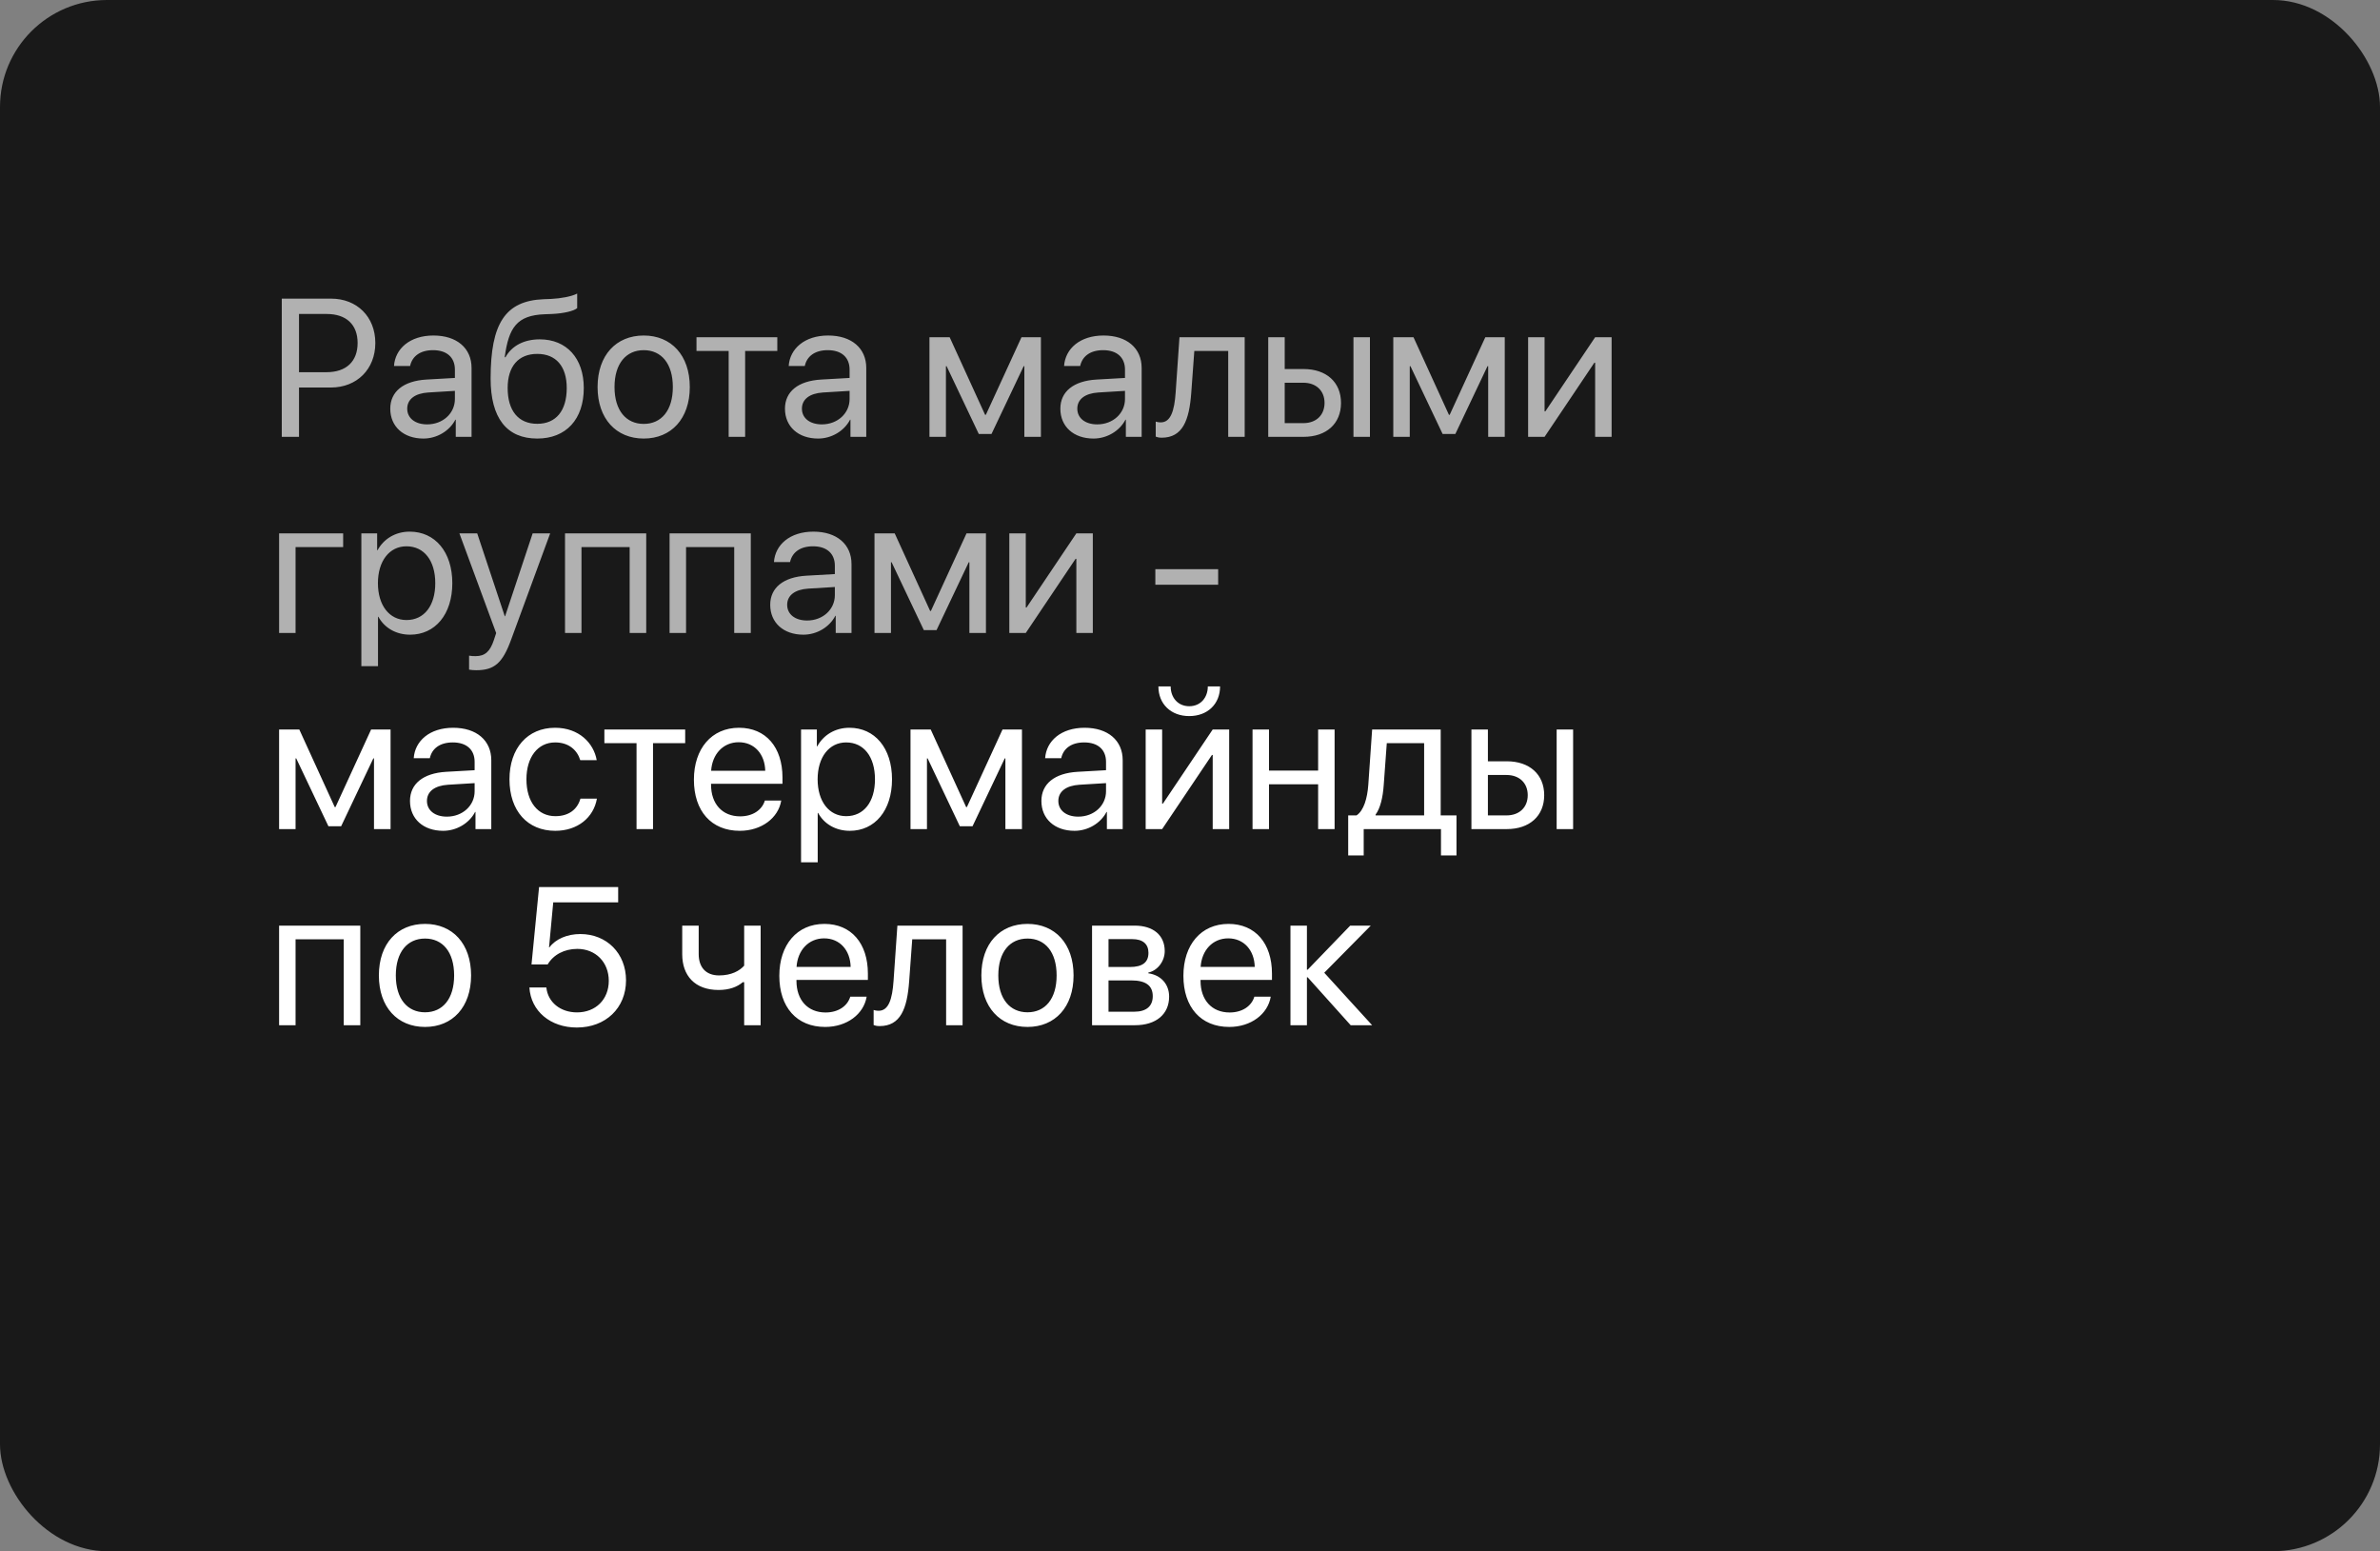 <?xml version="1.0" encoding="UTF-8"?> <svg xmlns="http://www.w3.org/2000/svg" width="267" height="174" viewBox="0 0 267 174" fill="none"><rect x="0" y="0" width="267" height="174" fill="#808080" stroke="none"/><g data-figma-bg-blur-radius="7"><rect width="267" height="174" rx="12" fill="#191919"></rect><path d="M31.611 33.499H37.144C40.055 33.499 42.106 35.54 42.106 38.473C42.106 41.416 40.033 43.468 37.122 43.468H33.545V49H31.611V33.499ZM33.545 35.218V41.749H36.639C38.852 41.749 40.119 40.535 40.119 38.473C40.119 36.421 38.862 35.218 36.639 35.218H33.545ZM47.918 47.603C49.68 47.603 51.033 46.368 51.033 44.757V43.844L48.047 44.026C46.543 44.123 45.684 44.789 45.684 45.842C45.684 46.905 46.575 47.603 47.918 47.603ZM47.499 49.193C45.275 49.193 43.782 47.851 43.782 45.842C43.782 43.93 45.254 42.727 47.832 42.576L51.033 42.394V41.459C51.033 40.095 50.131 39.278 48.584 39.278C47.145 39.278 46.242 39.955 46.006 41.051H44.201C44.33 39.117 45.984 37.635 48.627 37.635C51.248 37.635 52.902 39.053 52.902 41.276V49H51.13V47.077H51.087C50.421 48.355 49.003 49.193 47.499 49.193ZM60.272 49.193C56.845 49.193 55.04 46.895 55.04 42.458C55.04 36.292 56.673 33.725 61.013 33.563L61.84 33.531C62.914 33.477 64.117 33.263 64.751 32.93V34.562C64.397 34.885 63.215 35.164 61.926 35.218L61.099 35.25C57.994 35.368 57.07 36.732 56.619 40.073H56.705C57.435 38.752 58.832 38.065 60.551 38.065C63.569 38.065 65.492 40.191 65.492 43.522C65.492 47.034 63.505 49.193 60.272 49.193ZM60.272 47.539C62.366 47.539 63.58 46.089 63.58 43.522C63.58 41.083 62.366 39.697 60.272 39.697C58.166 39.697 56.952 41.083 56.952 43.522C56.952 46.089 58.166 47.539 60.272 47.539ZM72.217 49.193C69.123 49.193 67.039 46.97 67.039 43.414C67.039 39.848 69.123 37.635 72.217 37.635C75.3 37.635 77.384 39.848 77.384 43.414C77.384 46.97 75.3 49.193 72.217 49.193ZM72.217 47.55C74.193 47.55 75.482 46.046 75.482 43.414C75.482 40.782 74.193 39.278 72.217 39.278C70.24 39.278 68.94 40.782 68.94 43.414C68.94 46.046 70.24 47.55 72.217 47.55ZM87.202 37.828V39.364H83.593V49H81.745V39.364H78.136V37.828H87.202ZM92.197 47.603C93.959 47.603 95.312 46.368 95.312 44.757V43.844L92.326 44.026C90.822 44.123 89.963 44.789 89.963 45.842C89.963 46.905 90.855 47.603 92.197 47.603ZM91.778 49.193C89.555 49.193 88.061 47.851 88.061 45.842C88.061 43.93 89.533 42.727 92.111 42.576L95.312 42.394V41.459C95.312 40.095 94.41 39.278 92.863 39.278C91.424 39.278 90.522 39.955 90.285 41.051H88.481C88.609 39.117 90.264 37.635 92.906 37.635C95.527 37.635 97.182 39.053 97.182 41.276V49H95.409V47.077H95.366C94.7 48.355 93.282 49.193 91.778 49.193ZM106.119 49H104.271V37.828H106.538L110.513 46.529H110.599L114.595 37.828H116.775V49H114.917V41.072H114.842L111.232 48.678H109.804L106.194 41.072H106.119V49ZM123.092 47.603C124.854 47.603 126.207 46.368 126.207 44.757V43.844L123.221 44.026C121.717 44.123 120.857 44.789 120.857 45.842C120.857 46.905 121.749 47.603 123.092 47.603ZM122.673 49.193C120.449 49.193 118.956 47.851 118.956 45.842C118.956 43.93 120.428 42.727 123.006 42.576L126.207 42.394V41.459C126.207 40.095 125.305 39.278 123.758 39.278C122.318 39.278 121.416 39.955 121.18 41.051H119.375C119.504 39.117 121.158 37.635 123.801 37.635C126.422 37.635 128.076 39.053 128.076 41.276V49H126.304V47.077H126.261C125.595 48.355 124.177 49.193 122.673 49.193ZM133.641 44.069C133.415 47.152 132.674 49.097 130.321 49.097C129.999 49.097 129.784 49.032 129.655 48.978V47.292C129.752 47.324 129.956 47.378 130.225 47.378C131.331 47.378 131.75 46.078 131.89 44.026L132.319 37.828H139.635V49H137.787V39.364H133.984L133.641 44.069ZM151.838 49V37.828H153.686V49H151.838ZM146.209 42.931H144.125V47.464H146.209C147.659 47.464 148.594 46.562 148.594 45.197C148.594 43.822 147.648 42.931 146.209 42.931ZM142.277 49V37.828H144.125V41.395H146.241C148.798 41.395 150.441 42.866 150.441 45.197C150.441 47.528 148.798 49 146.241 49H142.277ZM158.154 49H156.307V37.828H158.573L162.548 46.529H162.634L166.63 37.828H168.811V49H166.952V41.072H166.877L163.268 48.678H161.839L158.229 41.072H158.154V49ZM173.279 49H171.432V37.828H173.279V46.143H173.365L178.951 37.828H180.799V49H178.951V40.685H178.865L173.279 49ZM38.497 61.364H33.158V71H31.311V59.828H38.497V61.364ZM45.963 59.635C48.81 59.635 50.743 61.912 50.743 65.414C50.743 68.916 48.82 71.193 46.006 71.193C44.405 71.193 43.116 70.409 42.45 69.185H42.407V74.728H40.538V59.828H42.31V61.719H42.353C43.041 60.462 44.341 59.635 45.963 59.635ZM45.598 69.55C47.585 69.55 48.831 67.949 48.831 65.414C48.831 62.89 47.585 61.278 45.598 61.278C43.685 61.278 42.397 62.933 42.397 65.414C42.397 67.906 43.685 69.55 45.598 69.55ZM53.429 75.179C53.203 75.179 52.827 75.157 52.623 75.114V73.546C52.827 73.589 53.117 73.6 53.353 73.6C54.395 73.6 54.976 73.095 55.405 71.795L55.663 71.011L51.538 59.828H53.536L56.63 69.131H56.662L59.756 59.828H61.722L57.328 71.784C56.372 74.394 55.448 75.179 53.429 75.179ZM70.638 71V61.364H65.234V71H63.387V59.828H72.496V71H70.638ZM82.368 71V61.364H76.965V71H75.117V59.828H84.227V71H82.368ZM90.543 69.603C92.305 69.603 93.658 68.368 93.658 66.757V65.844L90.672 66.026C89.168 66.123 88.309 66.789 88.309 67.842C88.309 68.905 89.2 69.603 90.543 69.603ZM90.124 71.193C87.9 71.193 86.407 69.851 86.407 67.842C86.407 65.93 87.879 64.727 90.457 64.576L93.658 64.394V63.459C93.658 62.095 92.756 61.278 91.209 61.278C89.769 61.278 88.867 61.955 88.631 63.051H86.826C86.955 61.117 88.609 59.635 91.252 59.635C93.873 59.635 95.527 61.053 95.527 63.276V71H93.755V69.077H93.712C93.046 70.356 91.628 71.193 90.124 71.193ZM99.953 71H98.106V59.828H100.372L104.347 68.529H104.433L108.429 59.828H110.609V71H108.751V63.072H108.676L105.066 70.678H103.638L100.028 63.072H99.953V71ZM115.078 71H113.23V59.828H115.078V68.143H115.164L120.75 59.828H122.598V71H120.75V62.685H120.664L115.078 71ZM136.659 65.586H129.612V63.846H136.659V65.586Z" fill="#B1B1B1"></path><path d="M33.158 93H31.311V81.828H33.577L37.552 90.529H37.638L41.634 81.828H43.815V93H41.956V85.072H41.881L38.272 92.678H36.843L33.233 85.072H33.158V93ZM50.131 91.603C51.893 91.603 53.246 90.368 53.246 88.757V87.844L50.26 88.026C48.756 88.123 47.897 88.789 47.897 89.842C47.897 90.905 48.788 91.603 50.131 91.603ZM49.712 93.193C47.488 93.193 45.995 91.851 45.995 89.842C45.995 87.93 47.467 86.727 50.045 86.576L53.246 86.394V85.459C53.246 84.095 52.344 83.278 50.797 83.278C49.357 83.278 48.455 83.955 48.219 85.051H46.414C46.543 83.117 48.197 81.635 50.84 81.635C53.461 81.635 55.115 83.053 55.115 85.276V93H53.343V91.077H53.3C52.634 92.356 51.216 93.193 49.712 93.193ZM66.942 85.266H65.095C64.772 84.191 63.859 83.278 62.28 83.278C60.336 83.278 59.058 84.922 59.058 87.414C59.058 89.971 60.357 91.55 62.302 91.55C63.784 91.55 64.762 90.819 65.116 89.584H66.964C66.599 91.7 64.805 93.193 62.291 93.193C59.187 93.193 57.156 90.97 57.156 87.414C57.156 83.934 59.176 81.635 62.27 81.635C64.966 81.635 66.609 83.364 66.942 85.266ZM76.868 81.828V83.364H73.259V93H71.411V83.364H67.802V81.828H76.868ZM82.873 83.257C81.122 83.257 79.897 84.6 79.779 86.458H85.849C85.806 84.589 84.635 83.257 82.873 83.257ZM85.806 89.799H87.643C87.32 91.754 85.43 93.193 82.991 93.193C79.79 93.193 77.846 90.97 77.846 87.457C77.846 83.987 79.822 81.635 82.905 81.635C85.924 81.635 87.782 83.826 87.782 87.21V87.919H79.769V88.026C79.769 90.164 81.025 91.571 83.034 91.571C84.452 91.571 85.494 90.852 85.806 89.799ZM95.291 81.635C98.138 81.635 100.071 83.912 100.071 87.414C100.071 90.916 98.148 93.193 95.334 93.193C93.733 93.193 92.444 92.409 91.778 91.185H91.735V96.728H89.866V81.828H91.639V83.719H91.682C92.369 82.462 93.669 81.635 95.291 81.635ZM94.926 91.55C96.913 91.55 98.159 89.949 98.159 87.414C98.159 84.89 96.913 83.278 94.926 83.278C93.014 83.278 91.725 84.933 91.725 87.414C91.725 89.906 93.014 91.55 94.926 91.55ZM103.992 93H102.145V81.828H104.411L108.386 90.529H108.472L112.468 81.828H114.648V93H112.79V85.072H112.715L109.105 92.678H107.677L104.067 85.072H103.992V93ZM120.965 91.603C122.727 91.603 124.08 90.368 124.08 88.757V87.844L121.094 88.026C119.59 88.123 118.73 88.789 118.73 89.842C118.73 90.905 119.622 91.603 120.965 91.603ZM120.546 93.193C118.322 93.193 116.829 91.851 116.829 89.842C116.829 87.93 118.301 86.727 120.879 86.576L124.08 86.394V85.459C124.08 84.095 123.178 83.278 121.631 83.278C120.191 83.278 119.289 83.955 119.053 85.051H117.248C117.377 83.117 119.031 81.635 121.674 81.635C124.295 81.635 125.949 83.053 125.949 85.276V93H124.177V91.077H124.134C123.468 92.356 122.05 93.193 120.546 93.193ZM130.375 93H128.527V81.828H130.375V90.143H130.461L136.047 81.828H137.895V93H136.047V84.686H135.961L130.375 93ZM129.956 76.994H131.331C131.331 78.24 132.137 79.218 133.415 79.218C134.693 79.218 135.499 78.24 135.499 76.994H136.874C136.874 78.971 135.467 80.324 133.415 80.324C131.363 80.324 129.956 78.971 129.956 76.994ZM147.874 93V87.973H142.363V93H140.516V81.828H142.363V86.436H147.874V81.828H149.722V93H147.874ZM159.766 91.464V83.364H155.576L155.232 88.069C155.136 89.455 154.846 90.669 154.319 91.378V91.464H159.766ZM152.987 95.954H151.247V91.464H152.182C152.998 90.927 153.396 89.53 153.503 88.026L153.933 81.828H161.624V91.464H163.396V95.954H161.656V93H152.987V95.954ZM174.633 93V81.828H176.48V93H174.633ZM169.004 86.931H166.92V91.464H169.004C170.454 91.464 171.389 90.561 171.389 89.197C171.389 87.822 170.443 86.931 169.004 86.931ZM165.072 93V81.828H166.92V85.394H169.036C171.593 85.394 173.236 86.866 173.236 89.197C173.236 91.528 171.593 93 169.036 93H165.072ZM38.562 115V105.364H33.158V115H31.311V103.828H40.42V115H38.562ZM47.682 115.193C44.588 115.193 42.504 112.97 42.504 109.414C42.504 105.848 44.588 103.635 47.682 103.635C50.765 103.635 52.849 105.848 52.849 109.414C52.849 112.97 50.765 115.193 47.682 115.193ZM47.682 113.55C49.658 113.55 50.947 112.046 50.947 109.414C50.947 106.782 49.658 105.278 47.682 105.278C45.705 105.278 44.405 106.782 44.405 109.414C44.405 112.046 45.705 113.55 47.682 113.55ZM64.708 115.258C61.743 115.258 59.552 113.41 59.391 110.768H61.292C61.464 112.422 62.871 113.561 64.73 113.561C66.835 113.561 68.296 112.1 68.296 110.016C68.296 107.932 66.824 106.438 64.762 106.438C63.312 106.438 62.076 107.094 61.442 108.179H59.627L60.476 99.499H69.349V101.218H62.065L61.593 106.267H61.636C62.334 105.332 63.623 104.773 65.106 104.773C68.081 104.773 70.23 106.954 70.23 109.962C70.23 113.077 67.941 115.258 64.708 115.258ZM85.333 115H83.485V110.177H83.324C82.723 110.692 81.831 111.047 80.617 111.047C77.942 111.047 76.535 109.425 76.535 107.04V103.828H78.383V107.019C78.383 108.479 79.167 109.414 80.671 109.414C82.057 109.414 82.97 108.898 83.485 108.318V103.828H85.333V115ZM92.455 105.257C90.704 105.257 89.48 106.6 89.361 108.458H95.431C95.388 106.589 94.217 105.257 92.455 105.257ZM95.388 111.799H97.225C96.902 113.754 95.012 115.193 92.573 115.193C89.372 115.193 87.428 112.97 87.428 109.457C87.428 105.987 89.404 103.635 92.487 103.635C95.506 103.635 97.364 105.826 97.364 109.21V109.919H89.351V110.026C89.351 112.164 90.607 113.571 92.616 113.571C94.034 113.571 95.076 112.852 95.388 111.799ZM101.994 110.069C101.769 113.152 101.027 115.097 98.675 115.097C98.353 115.097 98.138 115.032 98.009 114.979V113.292C98.106 113.324 98.31 113.378 98.578 113.378C99.685 113.378 100.104 112.078 100.243 110.026L100.673 103.828H107.988V115H106.141V105.364H102.338L101.994 110.069ZM115.271 115.193C112.178 115.193 110.094 112.97 110.094 109.414C110.094 105.848 112.178 103.635 115.271 103.635C118.354 103.635 120.438 105.848 120.438 109.414C120.438 112.97 118.354 115.193 115.271 115.193ZM115.271 113.55C117.248 113.55 118.537 112.046 118.537 109.414C118.537 106.782 117.248 105.278 115.271 105.278C113.295 105.278 111.995 106.782 111.995 109.414C111.995 112.046 113.295 113.55 115.271 113.55ZM127.034 105.343H124.359V108.469H126.755C128.162 108.469 128.839 107.953 128.839 106.879C128.839 105.891 128.205 105.343 127.034 105.343ZM126.905 109.973H124.359V113.485H127.238C128.592 113.485 129.322 112.873 129.322 111.745C129.322 110.553 128.538 109.973 126.905 109.973ZM122.512 115V103.828H127.292C129.387 103.828 130.665 104.913 130.665 106.686C130.665 107.824 129.859 108.877 128.828 109.092V109.178C130.235 109.371 131.159 110.392 131.159 111.788C131.159 113.765 129.698 115 127.324 115H122.512ZM137.787 105.257C136.036 105.257 134.812 106.6 134.693 108.458H140.763C140.72 106.589 139.549 105.257 137.787 105.257ZM140.72 111.799H142.557C142.234 113.754 140.344 115.193 137.905 115.193C134.704 115.193 132.76 112.97 132.76 109.457C132.76 105.987 134.736 103.635 137.819 103.635C140.838 103.635 142.696 105.826 142.696 109.21V109.919H134.683V110.026C134.683 112.164 135.939 113.571 137.948 113.571C139.366 113.571 140.408 112.852 140.72 111.799ZM148.562 109.113L153.933 115H151.526L146.703 109.629H146.617V115H144.77V103.828H146.617V108.77H146.703L151.473 103.828H153.782L148.562 109.113Z" fill="white"></path></g><defs><clipPath id="bgblur_0_284_1034_clip_path" transform="translate(7 7)"><rect width="267" height="174" rx="12"></rect></clipPath></defs></svg> 
